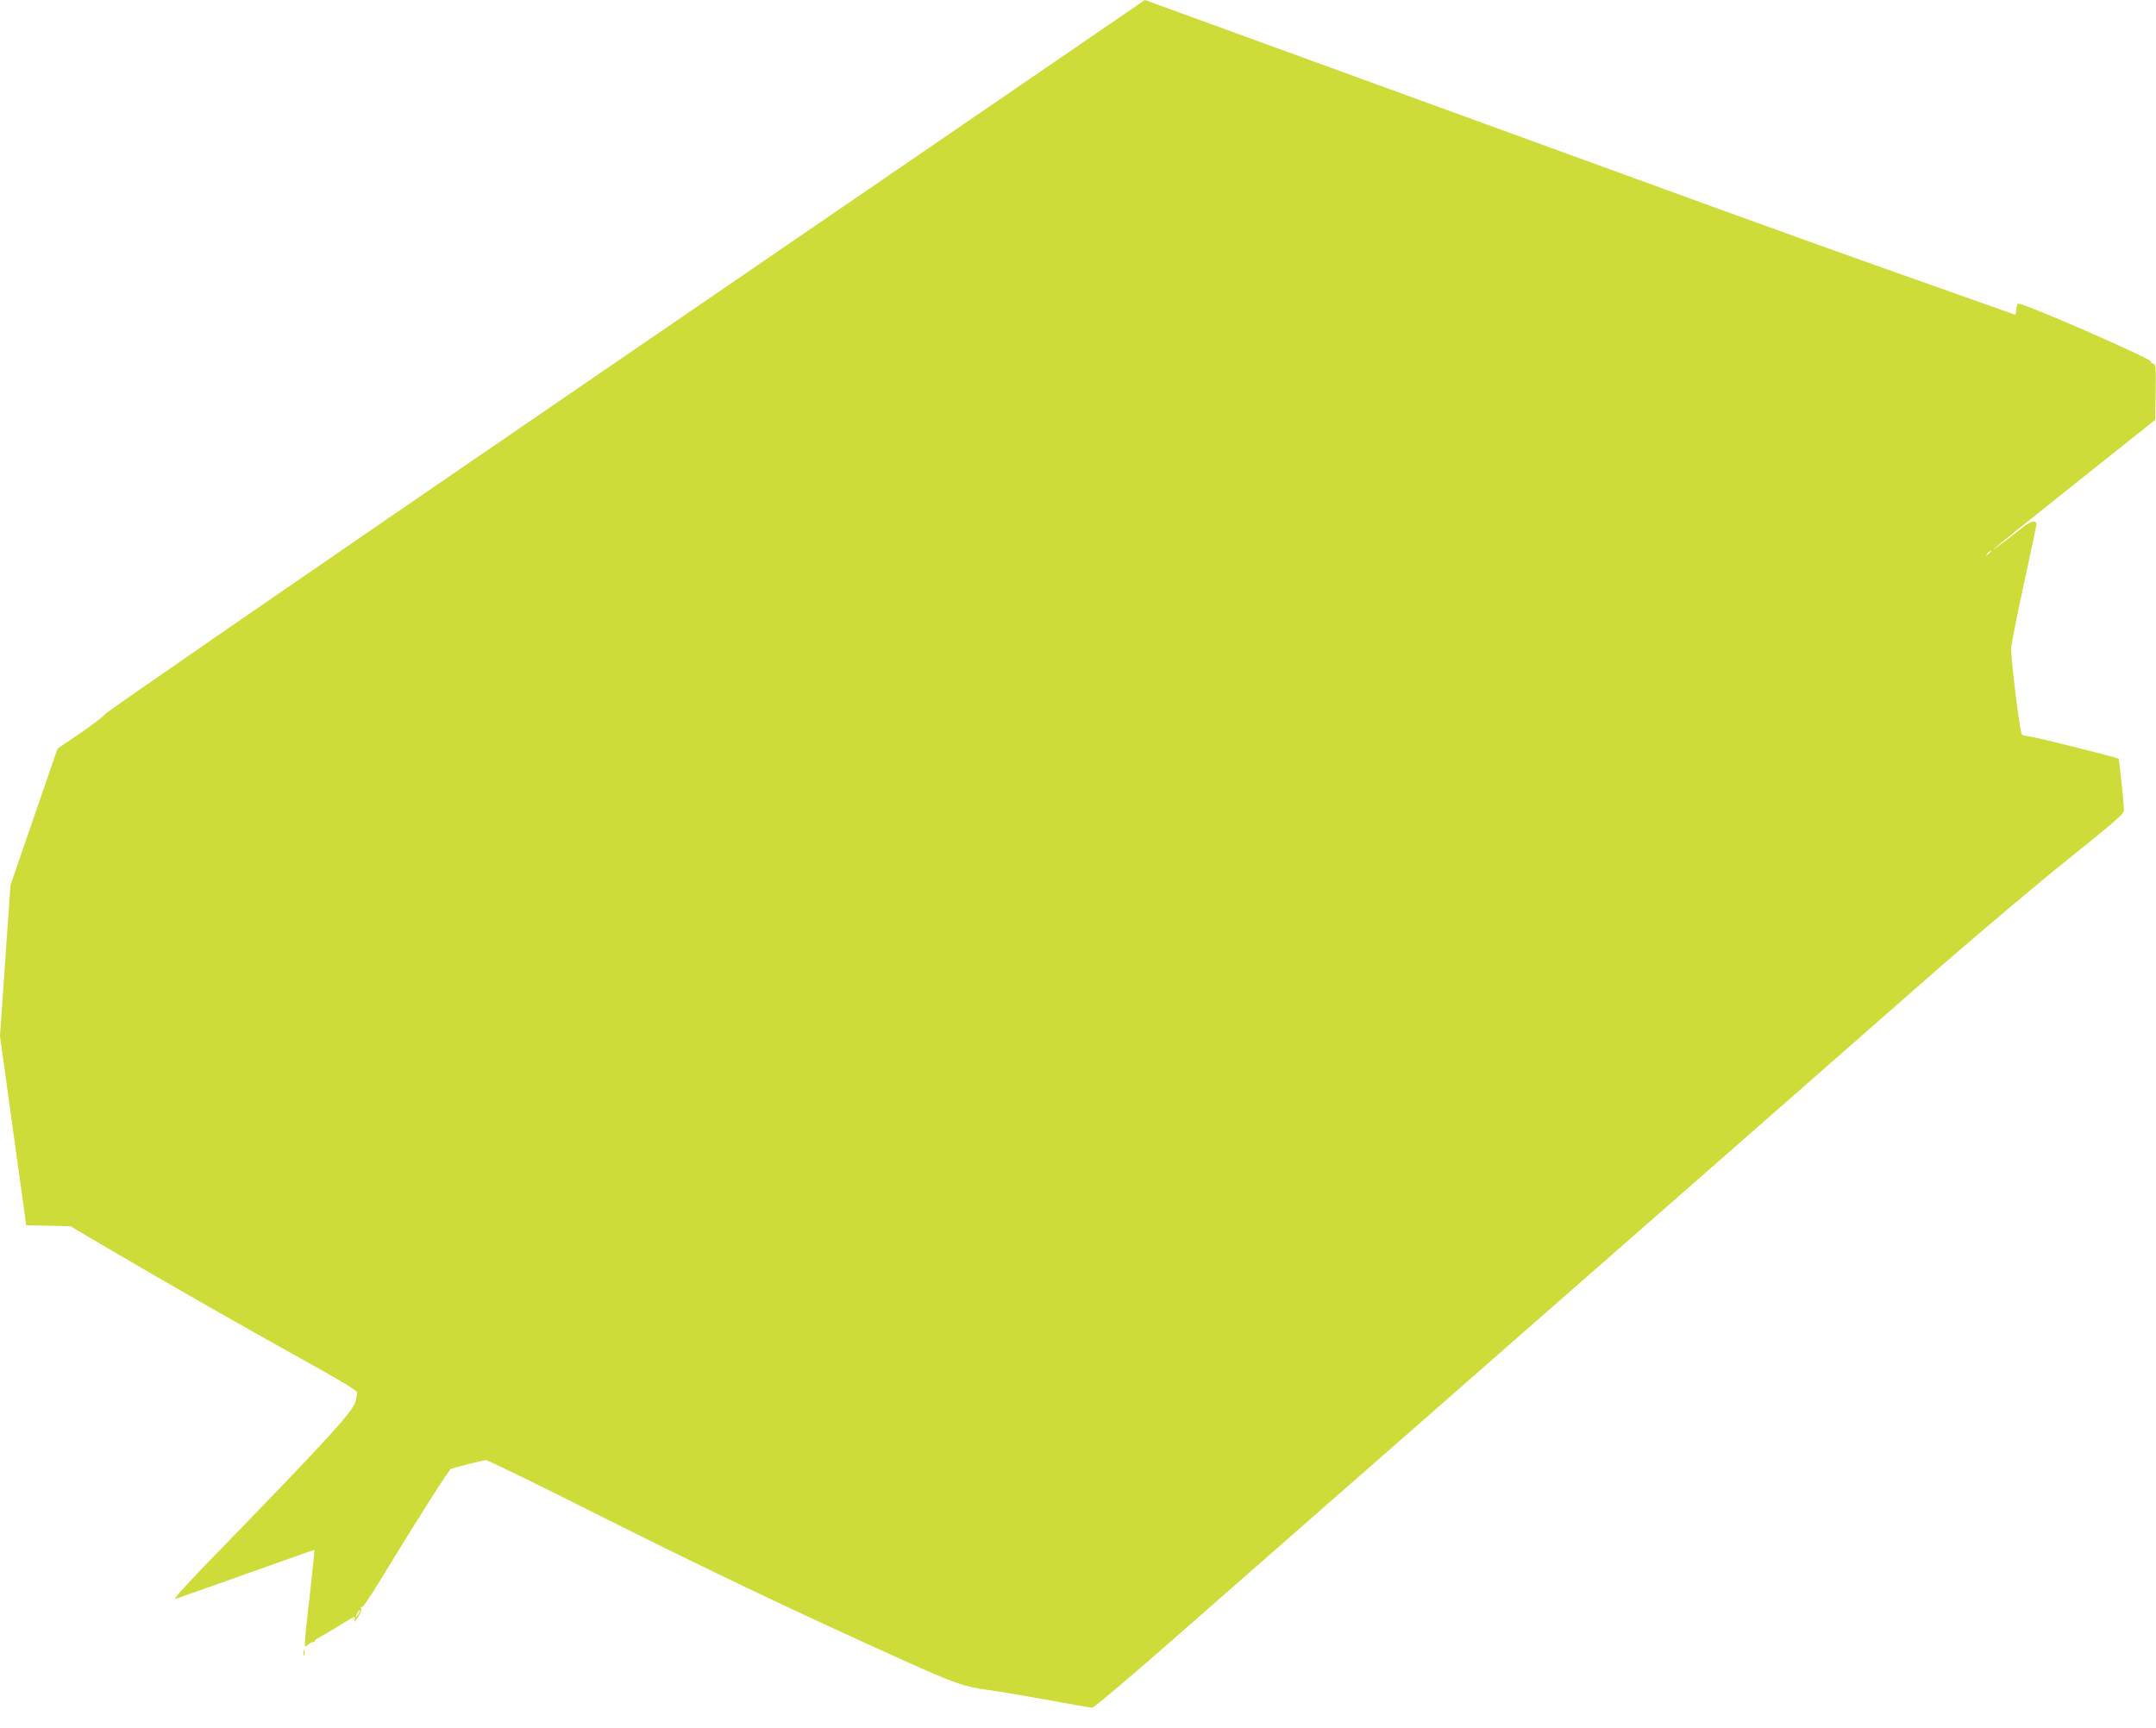 <?xml version="1.0" standalone="no"?>
<!DOCTYPE svg PUBLIC "-//W3C//DTD SVG 20010904//EN"
 "http://www.w3.org/TR/2001/REC-SVG-20010904/DTD/svg10.dtd">
<svg version="1.0" xmlns="http://www.w3.org/2000/svg"
 width="1280pt" height="1026pt" viewBox="0 0 1280 1026"
 preserveAspectRatio="xMidYMid meet">
<g transform="translate(0,1026) scale(0.1,-0.1)"
fill="#cddc39" stroke="none">
<path d="M6260 9892 c-295 -202 -1683 -1152 -3084 -2112 -1402 -960 -2551
-1752 -2553 -1761 -3 -9 -67 -58 -143 -110 l-138 -94 -52 -150 c-28 -82 -91
-265 -140 -406 l-88 -256 -31 -447 -31 -448 70 -506 c39 -279 74 -532 78 -562
l7 -55 132 -3 131 -3 214 -126 c294 -174 824 -477 1185 -677 209 -116 303
-173 303 -184 0 -10 -4 -33 -9 -53 -13 -58 -173 -232 -851 -930 -143 -146
-235 -249 -221 -244 13 4 204 72 424 150 221 79 402 143 404 142 1 -2 -11
-119 -27 -262 -17 -143 -30 -273 -30 -289 0 -28 1 -28 18 -13 10 10 24 17 30
17 7 0 12 3 12 8 0 4 10 12 23 18 12 6 63 36 114 67 97 61 108 65 99 42 -9
-26 1 -17 24 20 12 19 18 40 14 46 -4 7 -3 9 3 6 6 -4 54 66 108 156 144 237
340 549 382 610 20 28 37 53 38 54 2 4 195 53 211 53 10 0 281 -132 603 -294
728 -365 1219 -599 1871 -893 313 -141 365 -159 510 -178 63 -9 224 -36 356
-60 133 -25 249 -45 259 -45 9 0 213 172 454 383 240 210 672 590 961 843 289
253 730 639 980 859 250 219 815 714 1254 1099 440 386 1027 901 1305 1145
278 244 656 563 839 709 280 225 332 270 332 291 0 33 -28 303 -32 306 -8 7
-479 125 -518 130 -25 3 -50 9 -56 13 -11 7 -64 434 -64 512 0 19 34 190 75
379 41 190 75 350 75 357 0 28 -32 21 -82 -18 -134 -105 -182 -140 -170 -127
7 8 225 183 485 390 l472 376 3 166 c2 144 0 167 -13 167 -8 0 -15 6 -15 13 0
19 -776 357 -789 344 -6 -6 -11 -24 -11 -40 0 -24 -3 -28 -17 -22 -10 4 -169
60 -353 125 -713 252 -1108 394 -2035 732 -528 192 -1180 430 -1450 528 -269
98 -676 246 -903 329 -227 83 -414 151 -415 151 -1 -1 -243 -166 -537 -368z
m5560 -2906 c0 -2 -8 -10 -17 -17 -16 -13 -17 -12 -4 4 13 16 21 21 21 13z
m-9690 -6306 c-6 -11 -13 -20 -16 -20 -2 0 0 9 6 20 6 11 13 20 16 20 2 0 0
-9 -6 -20z"/>
<path d="M1802 445 c0 -16 2 -22 5 -12 2 9 2 23 0 30 -3 6 -5 -1 -5 -18z"/>
</g>
</svg>
